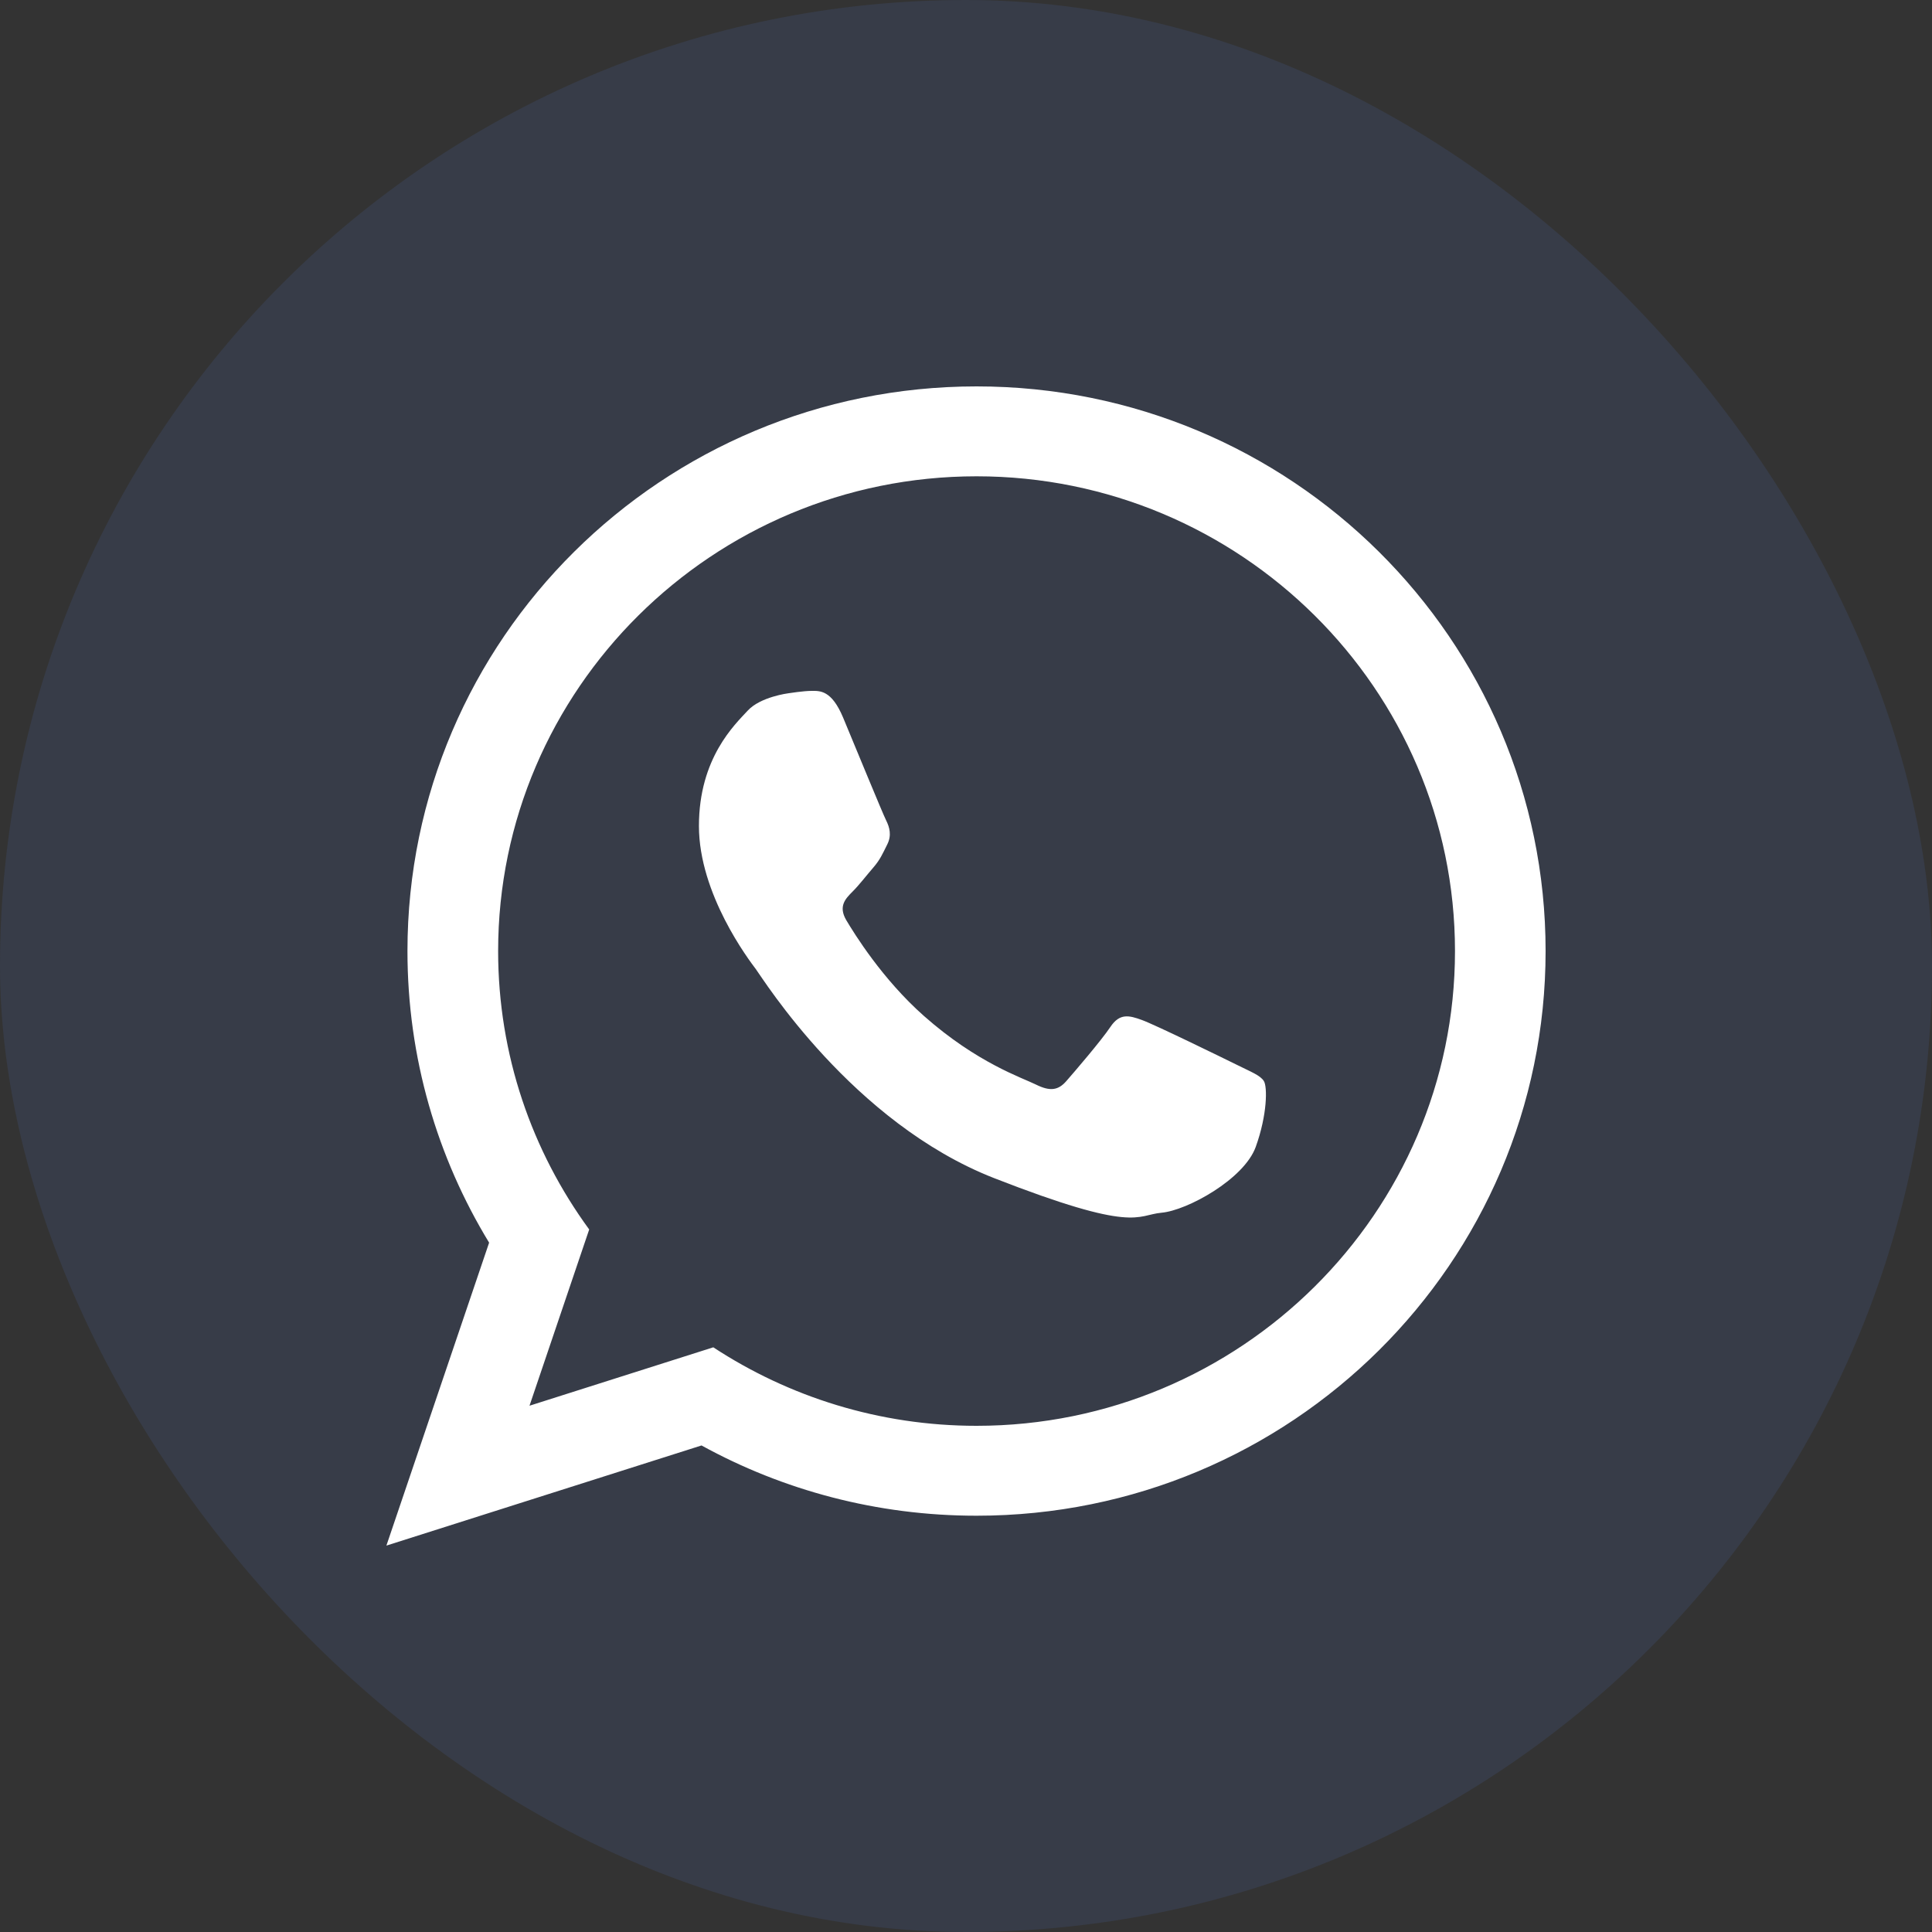<?xml version="1.0" encoding="UTF-8"?> <svg xmlns="http://www.w3.org/2000/svg" width="30" height="30" viewBox="0 0 30 30" fill="none"><rect x="0" y="0" width="30" height="30" fill="#333333" stroke="none"/><rect width="30" height="30" rx="15" fill="#47609C" fill-opacity="0.2"></rect><path fill-rule="evenodd" clip-rule="evenodd" d="M24 14.768C24 19.61 20.044 23.536 15.164 23.536C13.614 23.536 12.158 23.14 10.893 22.445L6 24L7.595 19.296C6.79 17.974 6.327 16.425 6.327 14.768C6.327 9.926 10.283 6 15.164 6C20.044 6 24 9.926 24 14.768ZM15.164 7.396C11.066 7.396 7.735 10.703 7.735 14.768C7.735 16.381 8.26 17.875 9.149 19.091L8.222 21.828L11.076 20.921C12.249 21.69 13.654 22.14 15.164 22.14C19.259 22.14 22.593 18.833 22.593 14.768C22.593 10.703 19.26 7.396 15.164 7.396ZM19.626 16.788C19.571 16.698 19.427 16.645 19.211 16.537C18.994 16.43 17.929 15.909 17.73 15.838C17.532 15.766 17.387 15.73 17.243 15.945C17.099 16.16 16.683 16.644 16.557 16.788C16.431 16.932 16.305 16.949 16.088 16.842C15.871 16.734 15.173 16.507 14.346 15.775C13.702 15.205 13.268 14.502 13.14 14.287C13.015 14.072 13.128 13.956 13.235 13.848C13.333 13.752 13.452 13.597 13.56 13.472C13.669 13.346 13.705 13.256 13.777 13.113C13.849 12.97 13.813 12.845 13.759 12.737C13.705 12.63 13.271 11.572 13.091 11.141C12.911 10.712 12.73 10.728 12.603 10.728C12.477 10.728 12.243 10.765 12.243 10.765C12.243 10.765 11.809 10.819 11.611 11.034C11.413 11.249 10.853 11.769 10.853 12.826C10.853 13.884 11.629 14.906 11.737 15.049C11.845 15.193 13.235 17.433 15.437 18.294C17.64 19.154 17.64 18.867 18.037 18.831C18.433 18.796 19.318 18.311 19.499 17.809C19.68 17.307 19.68 16.877 19.626 16.788Z" fill="white"></path></svg> 